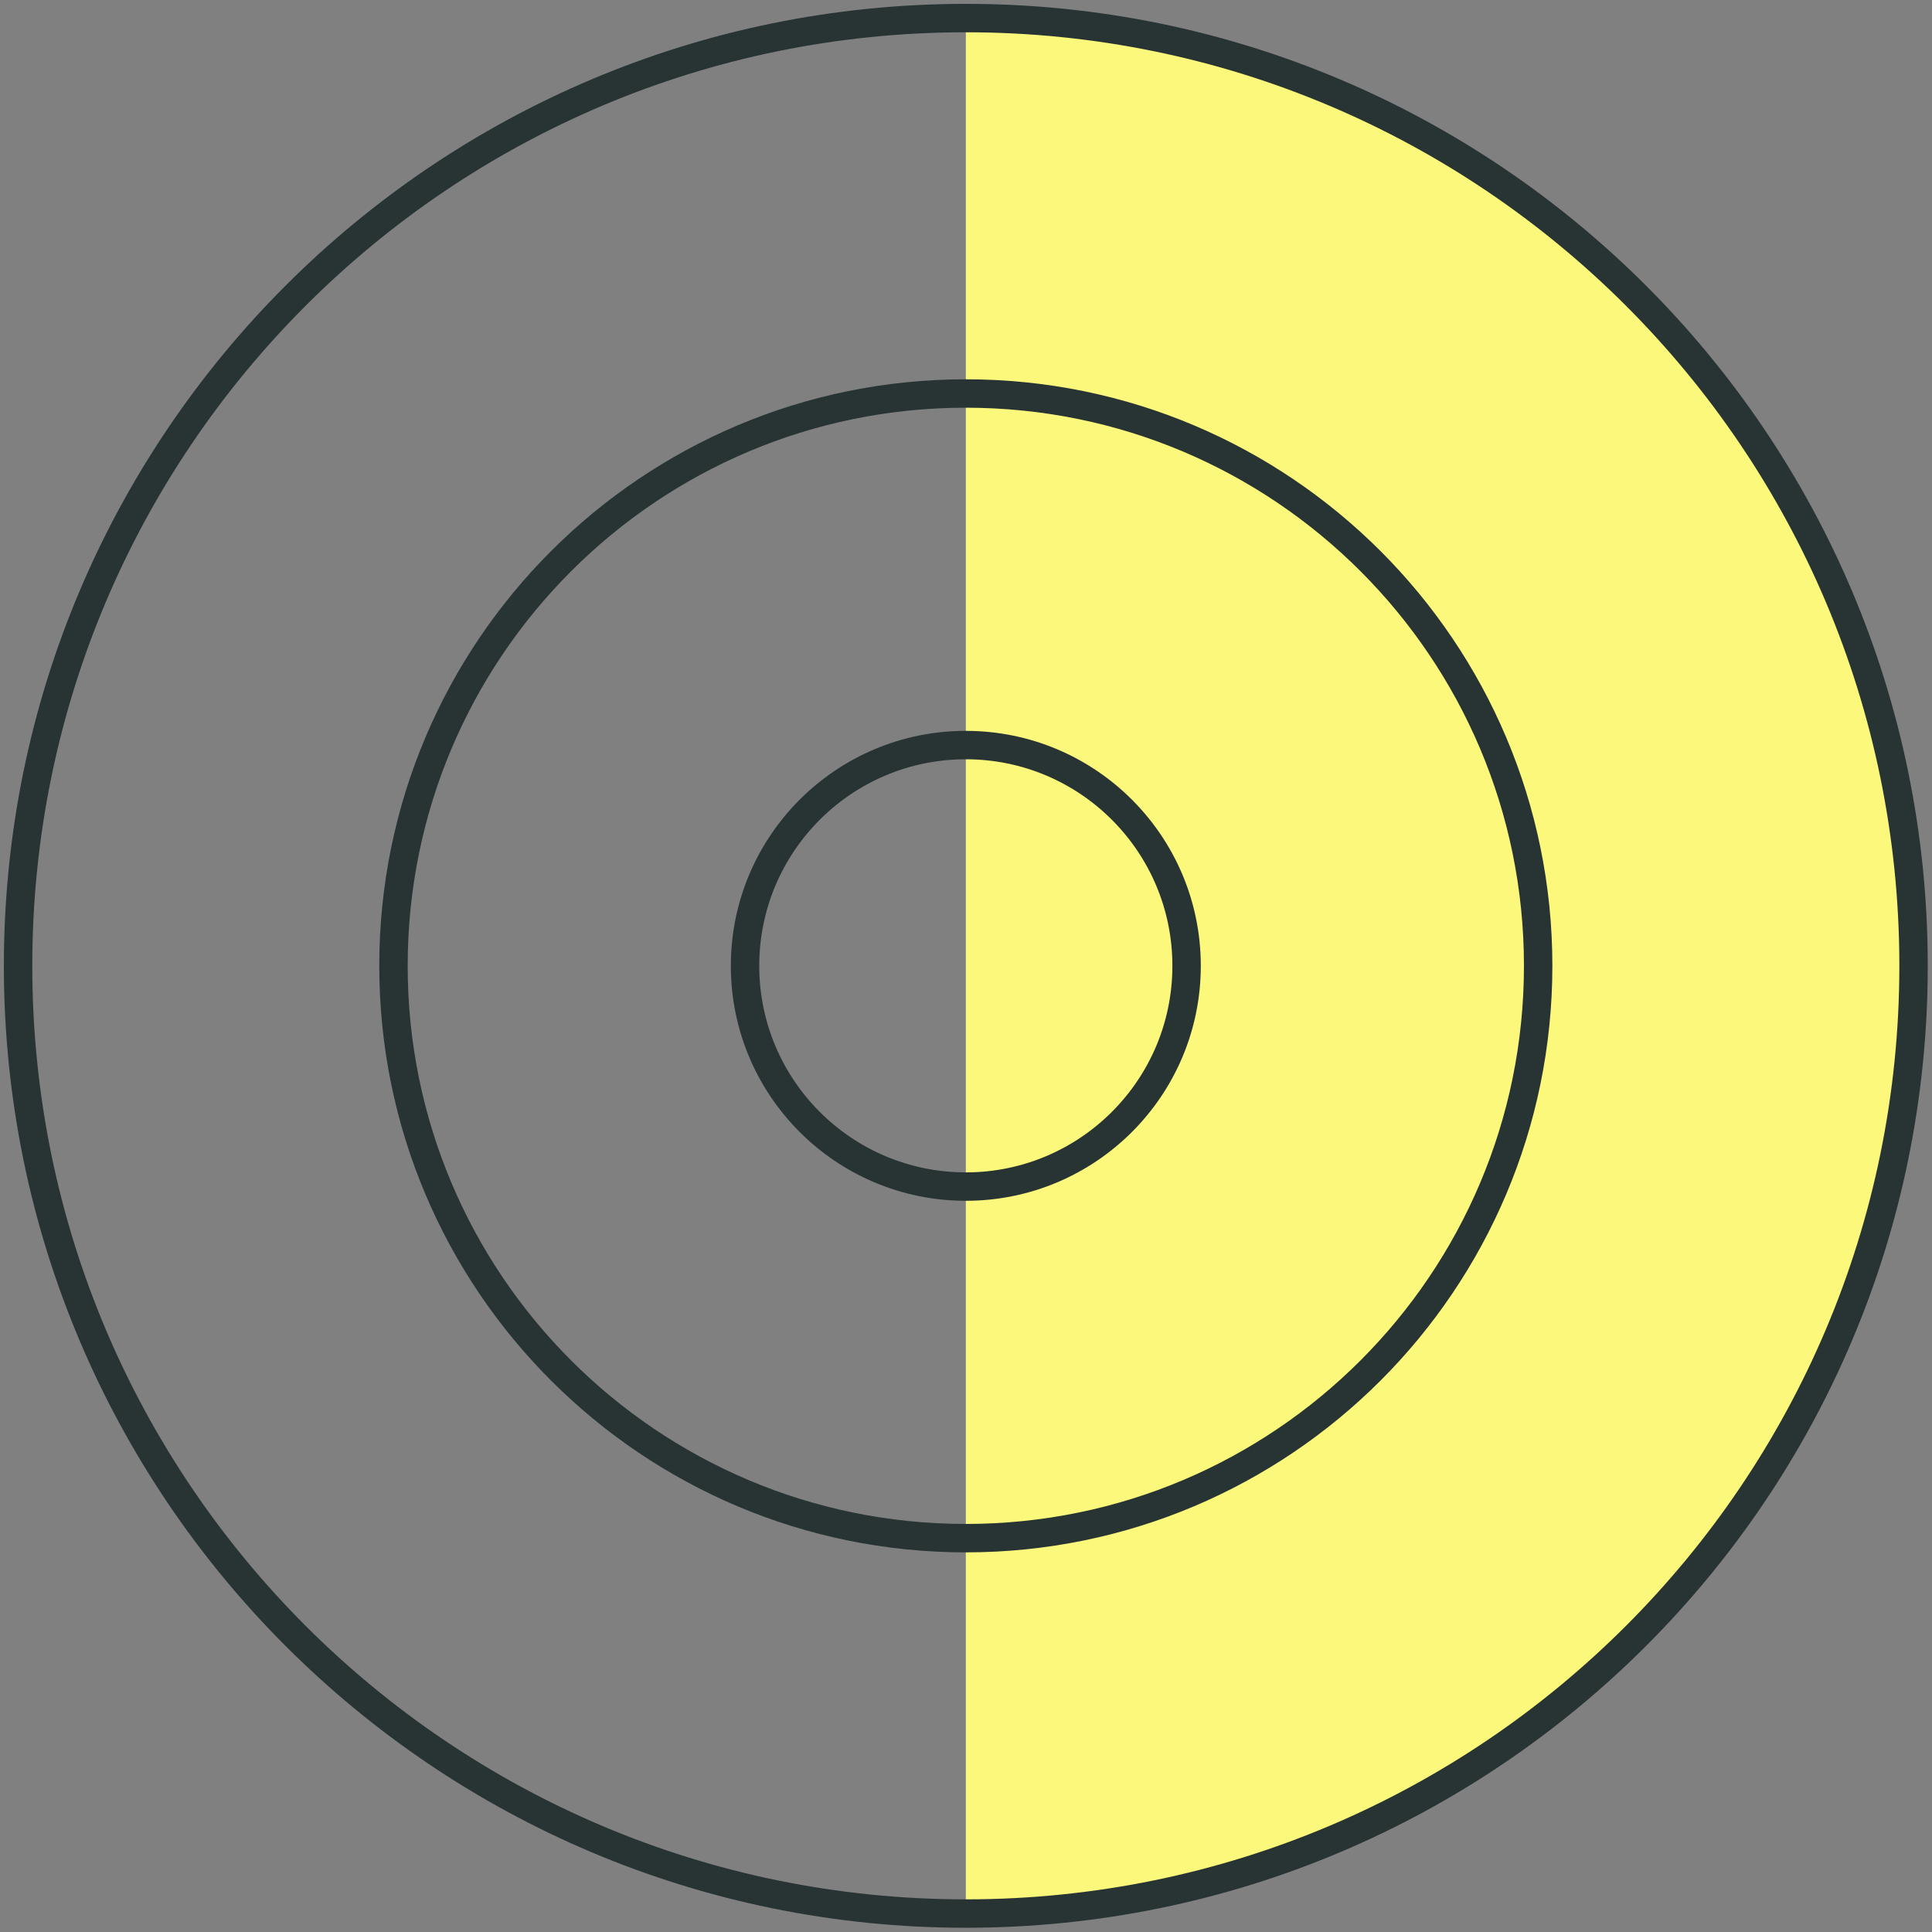 <svg xmlns="http://www.w3.org/2000/svg" width="68" height="68" viewBox="0 0 68 68" fill="none"><rect x="0" y="0" width="68" height="68" fill="#808080" stroke="none"/><g clip-path="url(#clip0_405_1313)"><path d="M33.994 0.636C52.421 0.636 67.351 15.566 67.351 33.993C67.351 52.421 52.421 67.351 33.994 67.351" fill="#FCF87C"></path><path d="M33.993 67.351C52.416 67.351 67.351 52.416 67.351 33.993C67.351 15.57 52.416 0.636 33.993 0.636C15.57 0.636 0.636 15.57 0.636 33.993C0.636 52.416 15.57 67.351 33.993 67.351Z" stroke="#283333" stroke-miterlimit="10"></path><path d="M33.993 54.138C45.119 54.138 54.138 45.119 54.138 33.994C54.138 22.869 45.119 13.85 33.993 13.85C22.868 13.85 13.849 22.869 13.849 33.994C13.849 45.119 22.868 54.138 33.993 54.138Z" stroke="#283333" stroke-miterlimit="10"></path><path d="M33.993 41.764C38.285 41.764 41.764 38.285 41.764 33.994C41.764 29.703 38.285 26.224 33.993 26.224C29.702 26.224 26.223 29.703 26.223 33.994C26.223 38.285 29.702 41.764 33.993 41.764Z" stroke="#283333" stroke-miterlimit="10"></path></g><defs><clipPath id="clip0_405_1313"><rect width="68" height="68" fill="white"></rect></clipPath></defs></svg>